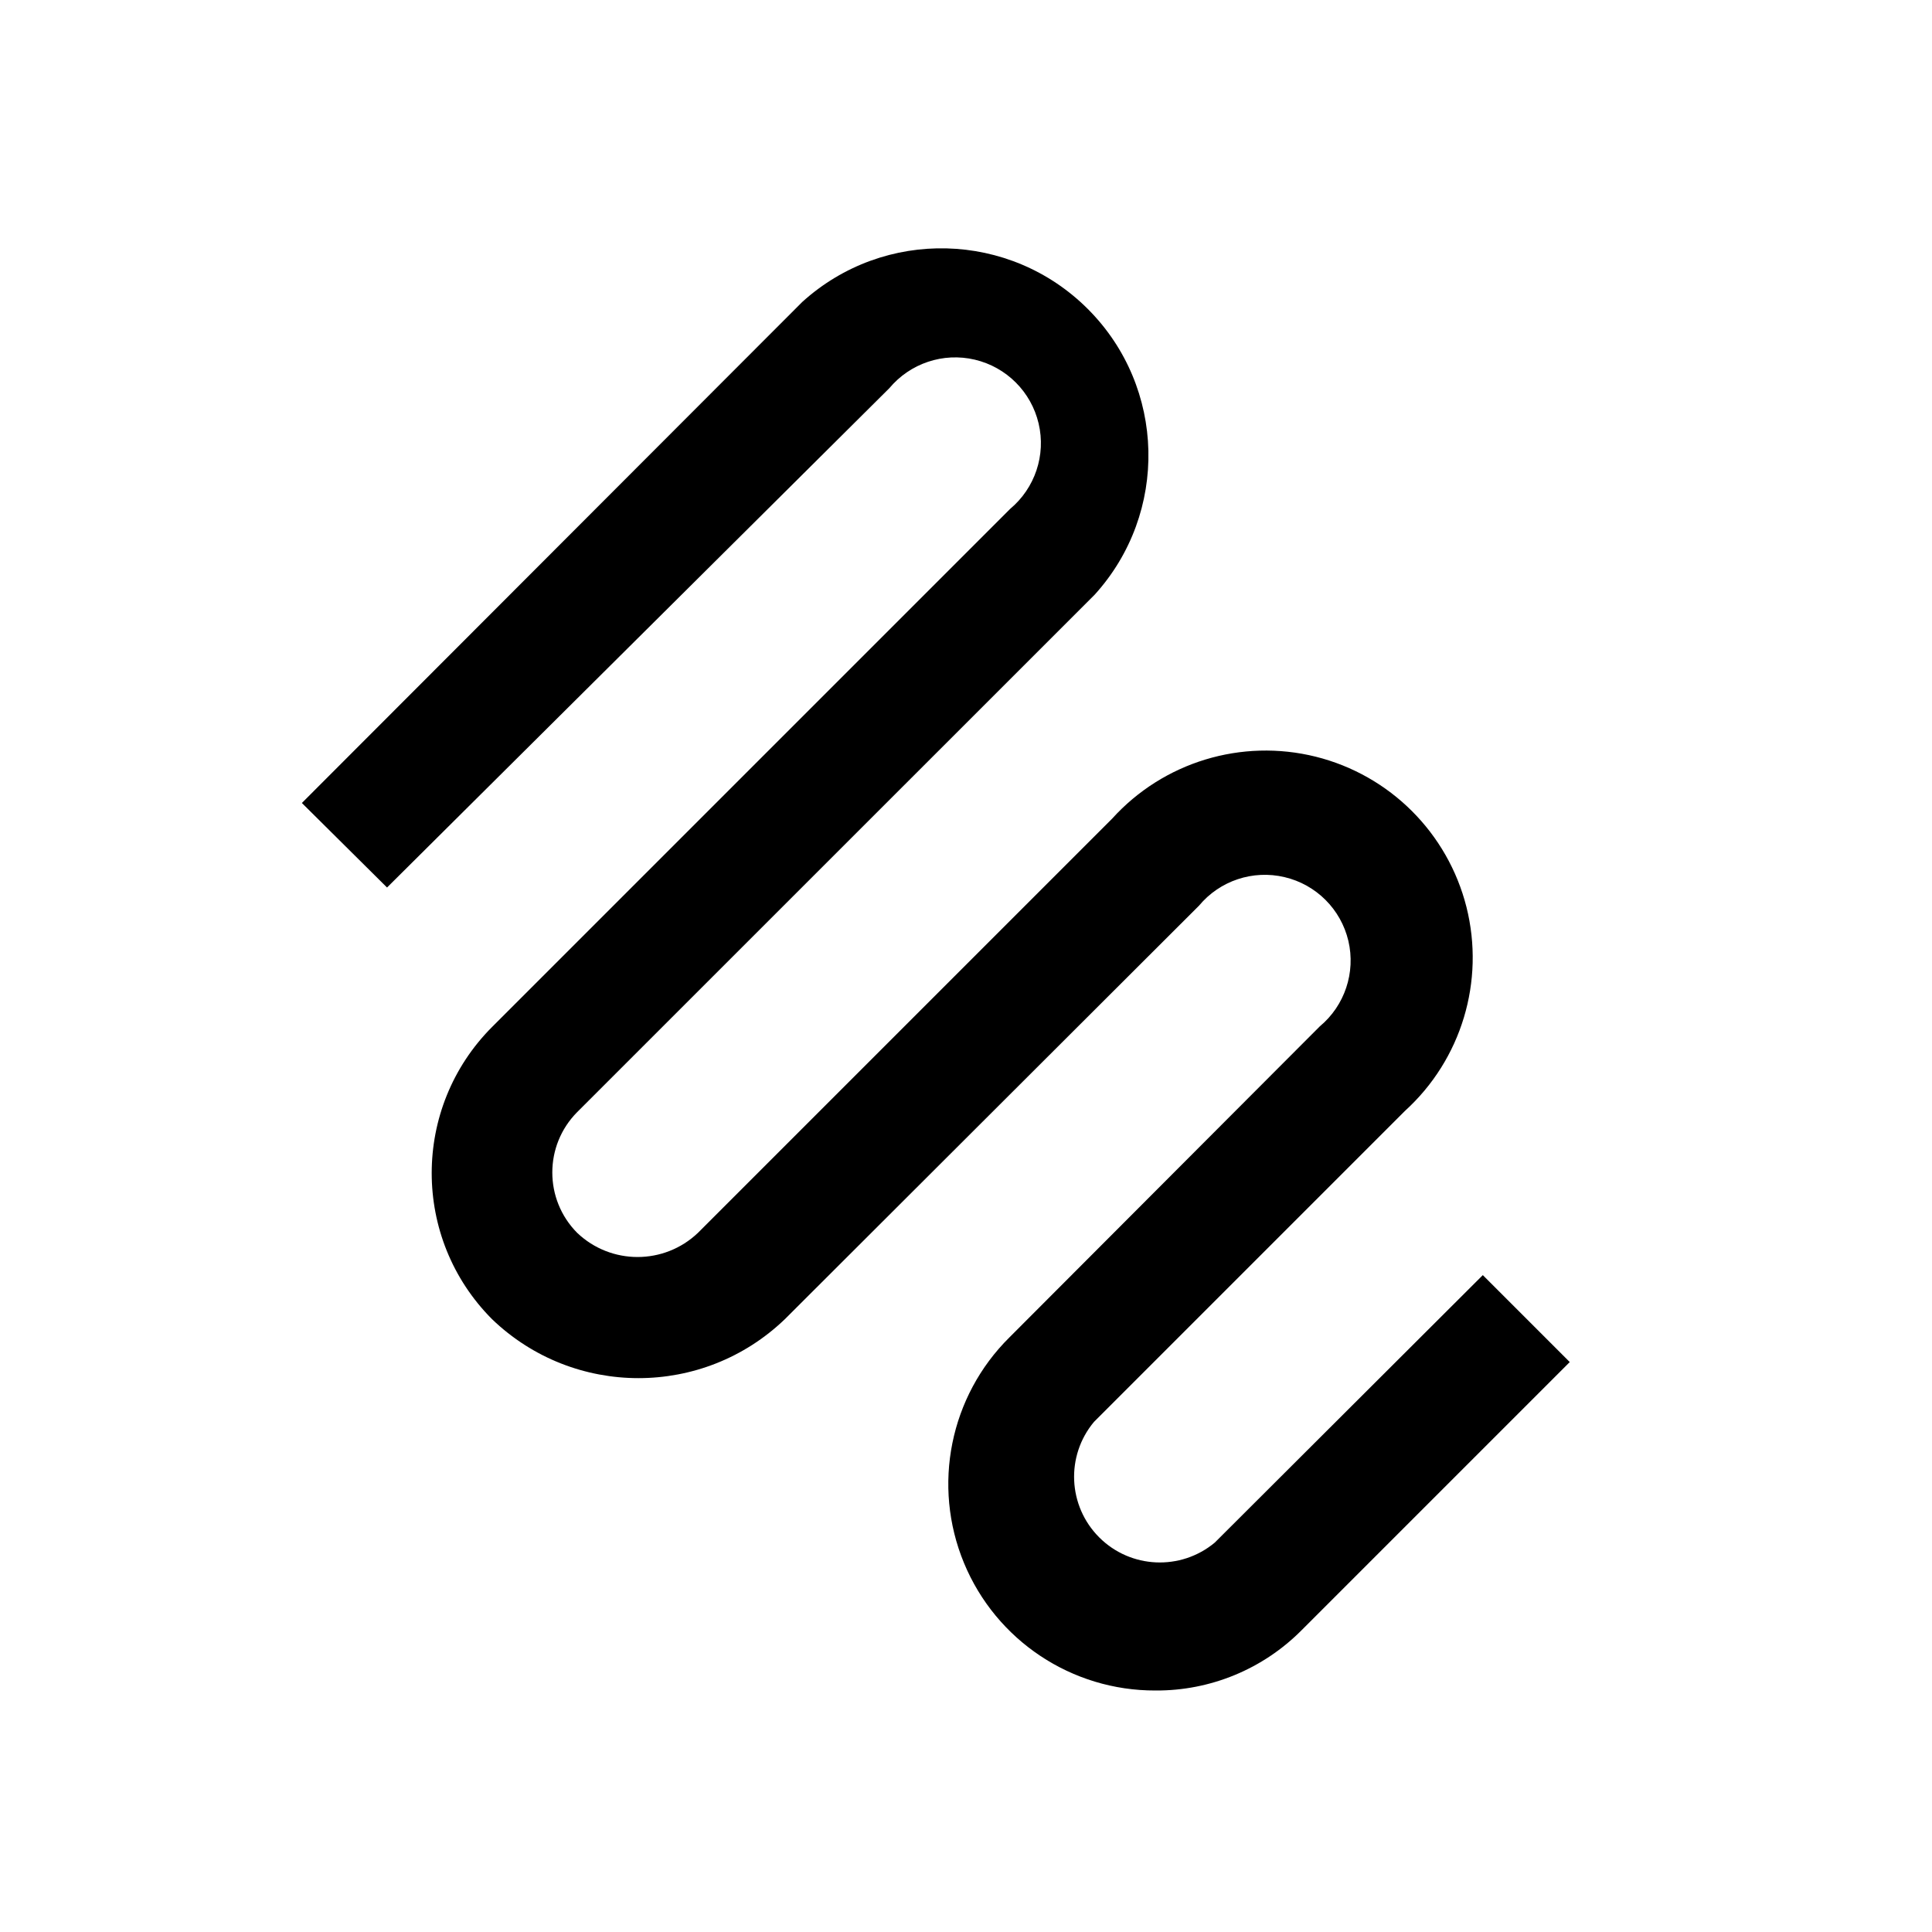 <svg width="24" height="24" viewBox="0 0 24 24" fill="none" xmlns="http://www.w3.org/2000/svg">
<path fill-rule="evenodd" clip-rule="evenodd" d="M14.355 21C13.313 21.004 12.373 20.378 11.975 19.416C11.577 18.453 11.8 17.345 12.54 16.613L16.395 12.75C16.705 12.492 16.842 12.08 16.75 11.688C16.657 11.295 16.35 10.988 15.957 10.896C15.565 10.803 15.153 10.94 14.895 11.25L9.75 16.387C8.734 17.364 7.128 17.364 6.112 16.387C5.113 15.384 5.113 13.761 6.112 12.758L12.547 6.323C12.857 6.064 12.995 5.653 12.902 5.26C12.809 4.867 12.503 4.561 12.11 4.468C11.717 4.375 11.306 4.513 11.047 4.823L4.808 11.025L3.75 9.975L9.967 3.75C10.985 2.829 12.546 2.869 13.515 3.84C14.484 4.811 14.52 6.372 13.598 7.388L7.17 13.815C6.758 14.23 6.758 14.9 7.17 15.315C7.59 15.715 8.25 15.715 8.67 15.315L13.815 10.17C14.452 9.466 15.424 9.171 16.345 9.4C17.266 9.63 17.985 10.348 18.217 11.268C18.448 12.189 18.155 13.162 17.453 13.8L13.59 17.663C13.237 18.086 13.265 18.708 13.655 19.098C14.044 19.487 14.667 19.515 15.09 19.163L18.42 15.84L19.5 16.92L16.17 20.25C15.69 20.734 15.036 21.004 14.355 21Z" fill="black"/>
</svg>
